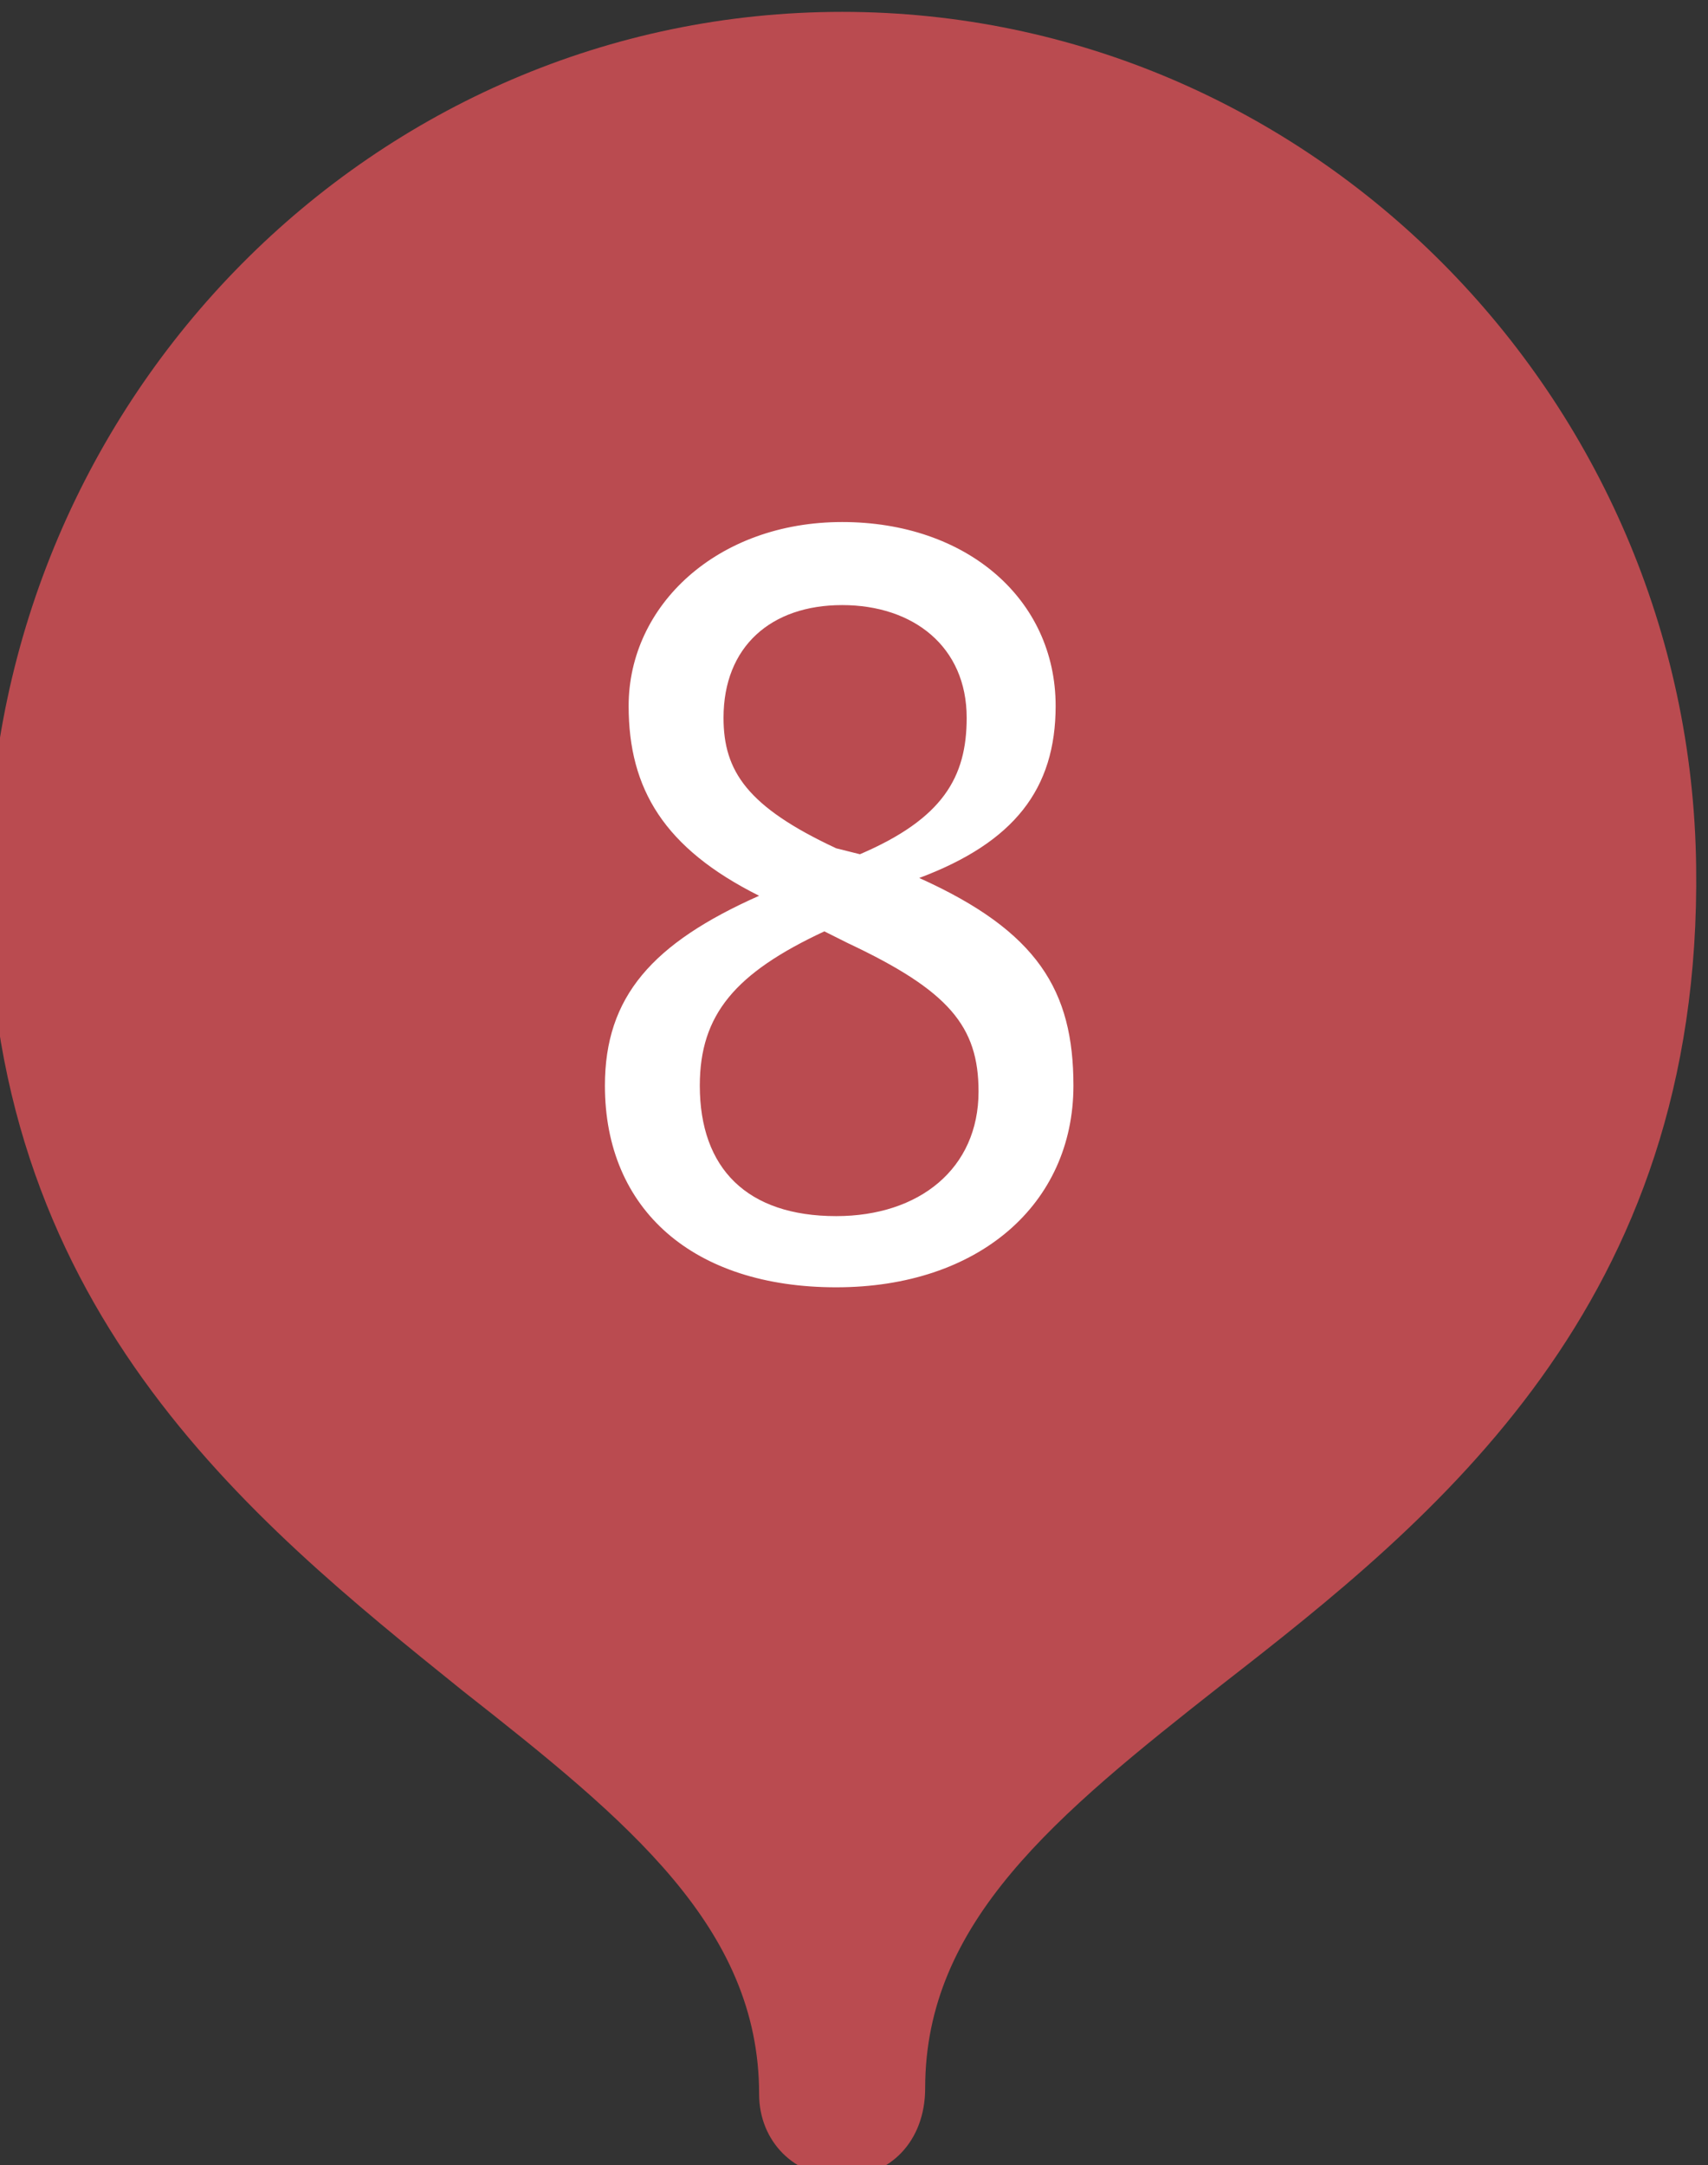 <?xml version="1.0" encoding="utf-8"?>
<!-- Generator: Adobe Illustrator 24.3.0, SVG Export Plug-In . SVG Version: 6.00 Build 0)  -->
<svg version="1.1" xmlns="http://www.w3.org/2000/svg" xmlns:xlink="http://www.w3.org/1999/xlink" x="0px" y="0px" width="28.8px"
	 height="36.5px" viewBox="0 0 28.8 36.5" style="enable-background:new 0 0 28.8 36.5;" xml:space="preserve">
<rect x="0" y="0" width="28.8" height="36.5" fill="#333333" stroke="none"/>
<style type="text/css">
	.st0{fill:#BA4B50;}
	.st1{fill:#FFFFFF;}
</style>
<g id="レイヤー_1">
	<g id="レイヤー_1_1_">
	</g>
</g>
<g id="文字_1_">
	<g>
		<g>
			<path class="st0" d="M14.2,35.3c0-7.9,13.1-8.6,13-20.6c-0.1-7.2-5.8-13-13-13s-12.9,5.8-13,13C1.1,26.7,14.2,27.4,14.2,35.3z"/>
			<path class="st0" d="M14.2,36.7c-0.8,0-1.4-0.6-1.4-1.4c0-2.8-2.2-4.6-5-6.8c-3.6-2.9-8.1-6.5-8-13.8C-0.1,6.7,6.3,0.2,14.2,0.2
				s14.3,6.5,14.4,14.4c0.1,7.4-4.4,11-8,13.8c-2.8,2.2-5,4-5,6.8C15.6,36.1,15,36.7,14.2,36.7z M14.2,3.1C7.9,3.1,2.7,8.3,2.6,14.7
				c-0.1,6,3.5,8.8,7,11.6c1.7,1.4,3.4,2.7,4.6,4.5c1.2-1.7,2.9-3.1,4.6-4.5c3.4-2.8,7-5.6,7-11.6C25.7,8.3,20.5,3.1,14.2,3.1z"/>
		</g>
		<g>
			<g>
				<path class="st1" d="M18.1,18.3c0,2-1.6,3.4-4,3.4c-2.4,0-3.9-1.3-3.9-3.4c0-1.5,0.8-2.4,2.6-3.2c-1.6-0.8-2.2-1.8-2.2-3.2
					c0-1.7,1.5-3.1,3.6-3.1c2.1,0,3.6,1.3,3.6,3.1c0,1.4-0.7,2.3-2.3,2.9C17.5,15.7,18.1,16.7,18.1,18.3z M13.9,15.7
					c-1.5,0.7-2.1,1.4-2.1,2.6c0,1.4,0.8,2.2,2.3,2.2c1.4,0,2.4-0.8,2.4-2.1c0-1.1-0.5-1.7-2.2-2.5L13.9,15.7z M14.5,14.4
					c1.4-0.6,1.8-1.3,1.8-2.3c0-1.2-0.9-1.9-2.1-1.9c-1.2,0-2,0.7-2,1.9c0,0.9,0.4,1.5,1.9,2.2L14.5,14.4z"/>
			</g>
		</g>
	</g>
</g>
</svg>
